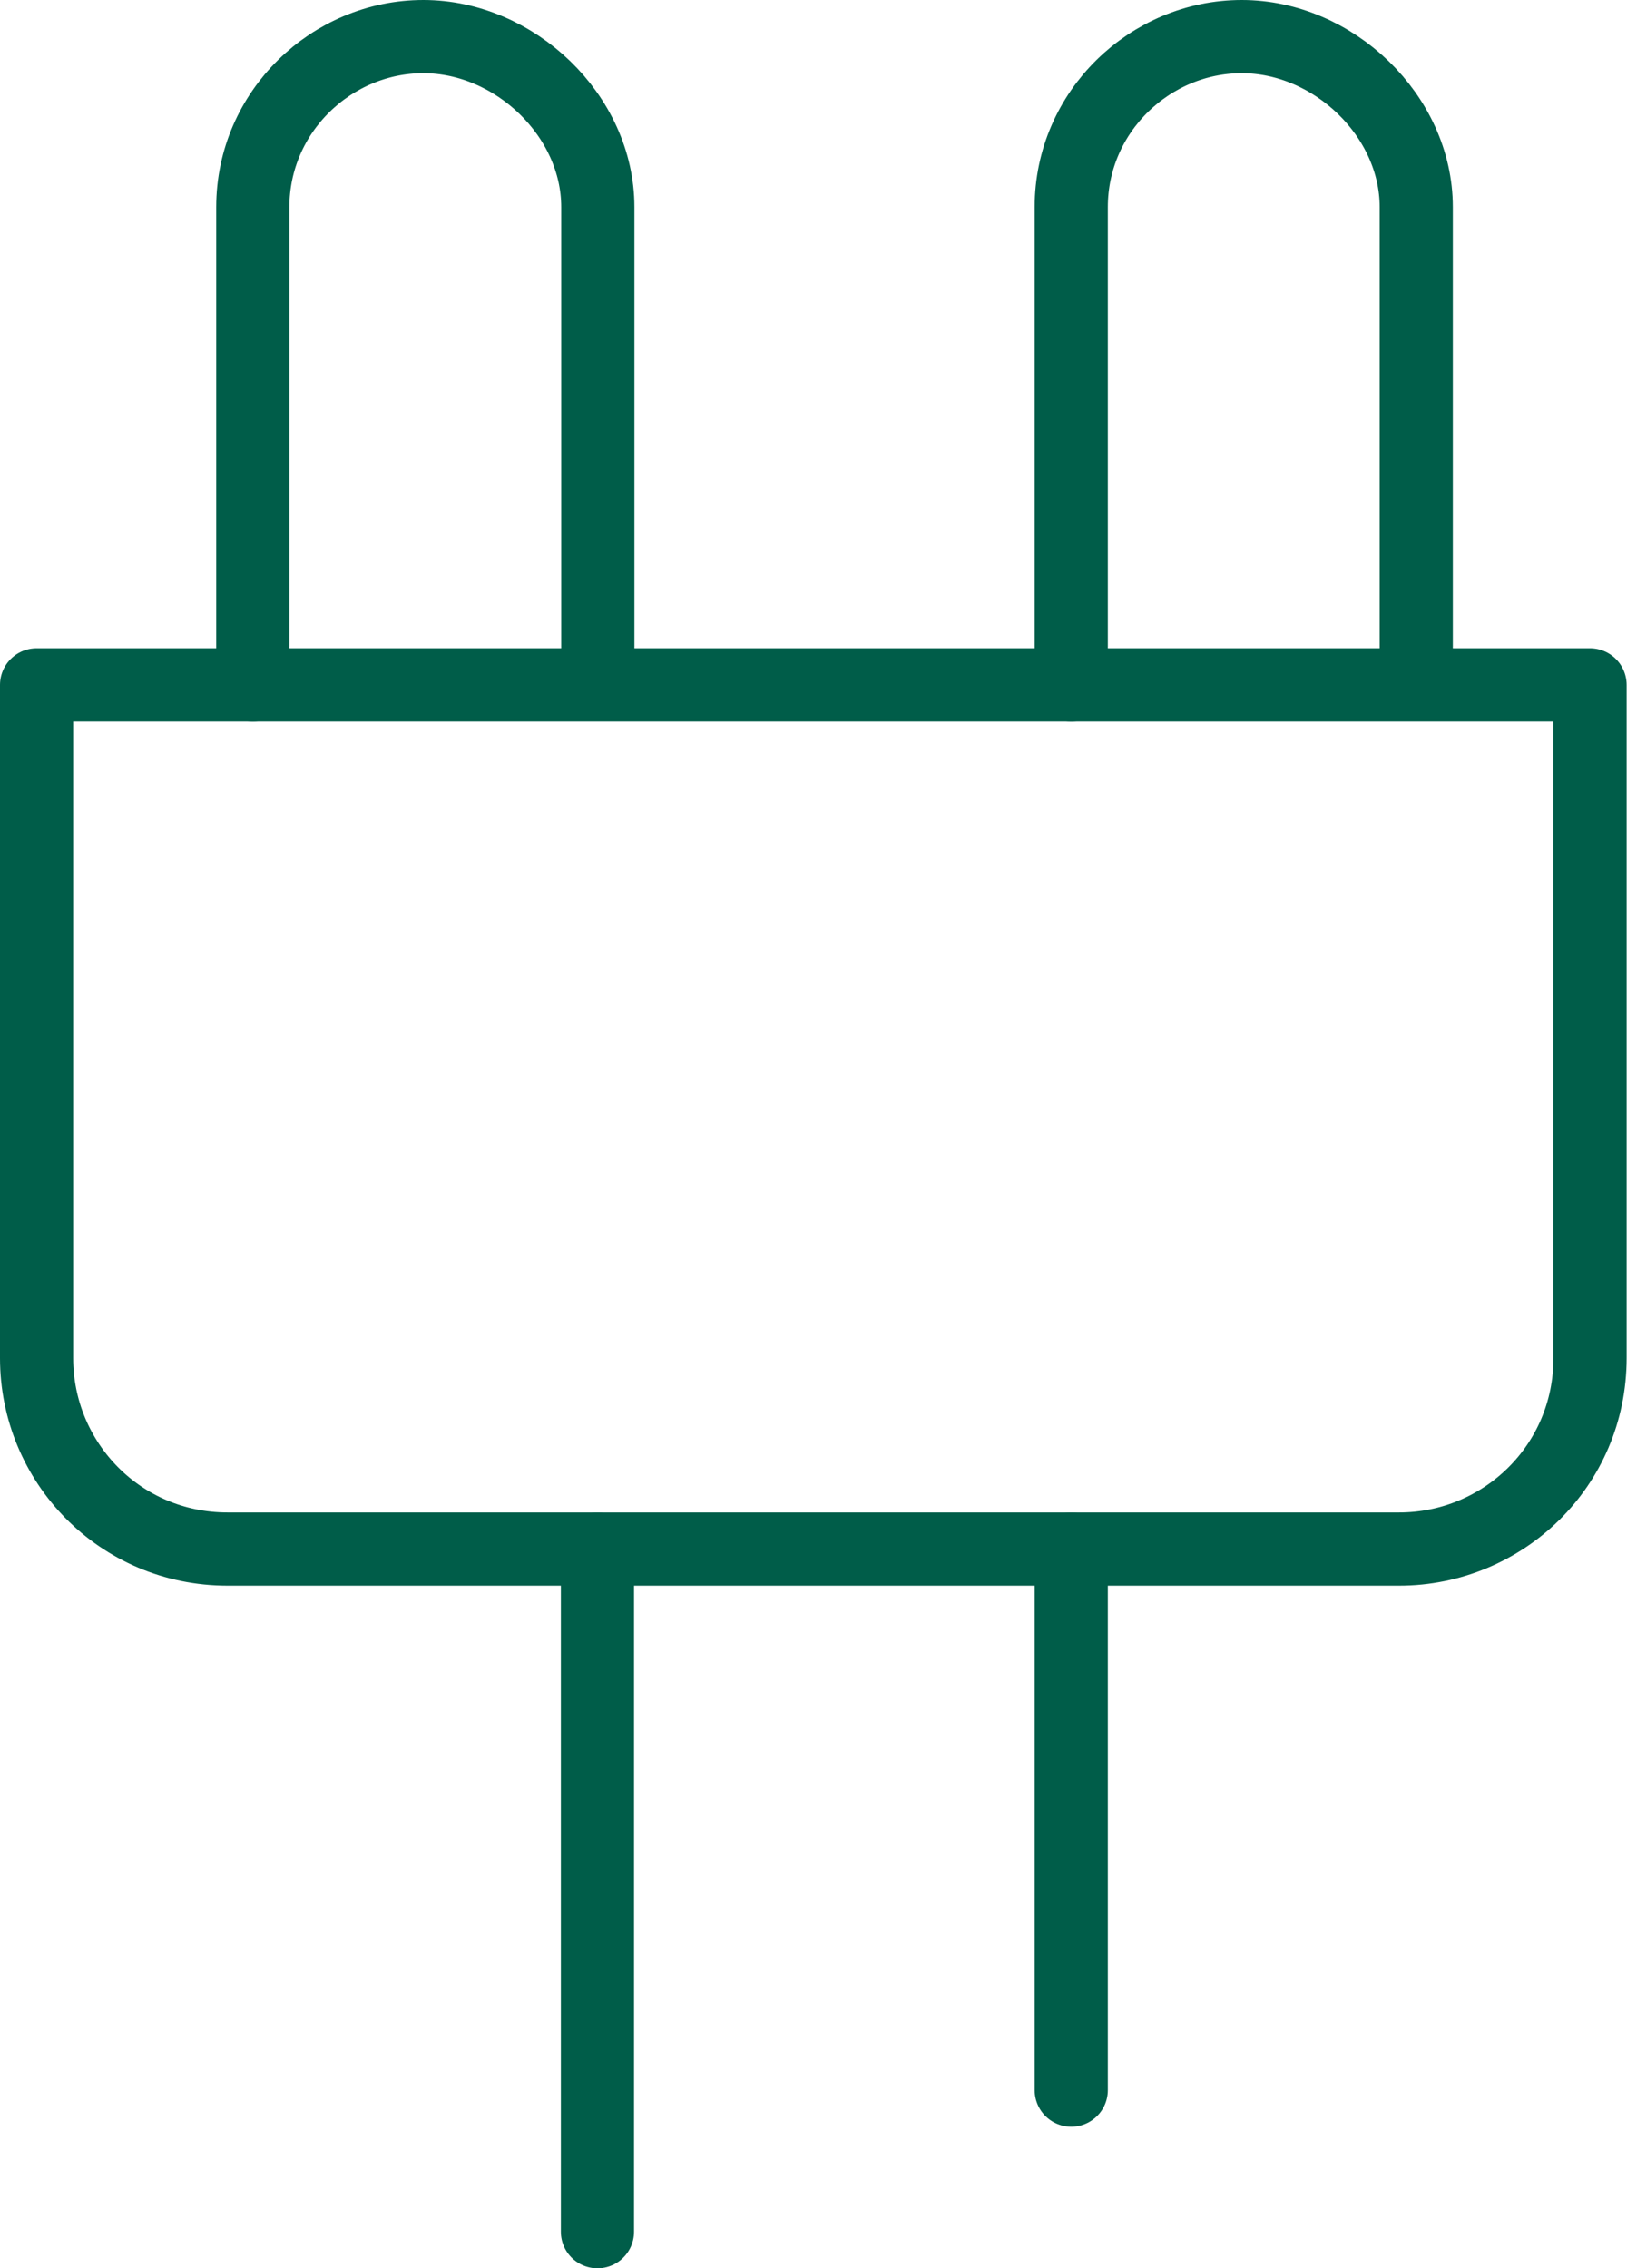 <?xml version="1.0" encoding="UTF-8"?> <svg xmlns="http://www.w3.org/2000/svg" id="uuid-a2e3a560-10c0-42fc-b247-0bb8e9d046cd" width="44.47" height="62" viewBox="0 0 44.47 62"><defs><style>.uuid-9e601ac5-9432-42c8-a223-3c895c563678{fill:none;stroke:#005d49;stroke-linecap:round;stroke-linejoin:round;stroke-width:2px;}</style></defs><path class="uuid-9e601ac5-9432-42c8-a223-3c895c563678" d="m1,18.72v18.4c0,2.84,2.27,5.22,5.22,5.22h32.02c2.84,0,5.22-2.27,5.22-5.22v-18.4H1Z"></path><path class="uuid-9e601ac5-9432-42c8-a223-3c895c563678" d="m29.28,18.72V5.66c0-2.61,2.16-4.66,4.66-4.66s4.77,2.16,4.77,4.66v12.95"></path><path class="uuid-9e601ac5-9432-42c8-a223-3c895c563678" d="m6.91,18.72V5.66c0-2.61,2.16-4.66,4.66-4.66s4.77,2.16,4.77,4.66v12.95"></path><line class="uuid-9e601ac5-9432-42c8-a223-3c895c563678" x1="16.33" y1="42.34" x2="16.33" y2="61"></line><line class="uuid-9e601ac5-9432-42c8-a223-3c895c563678" x1="29.28" y1="42.34" x2="29.28" y2="57.13"></line></svg> 
